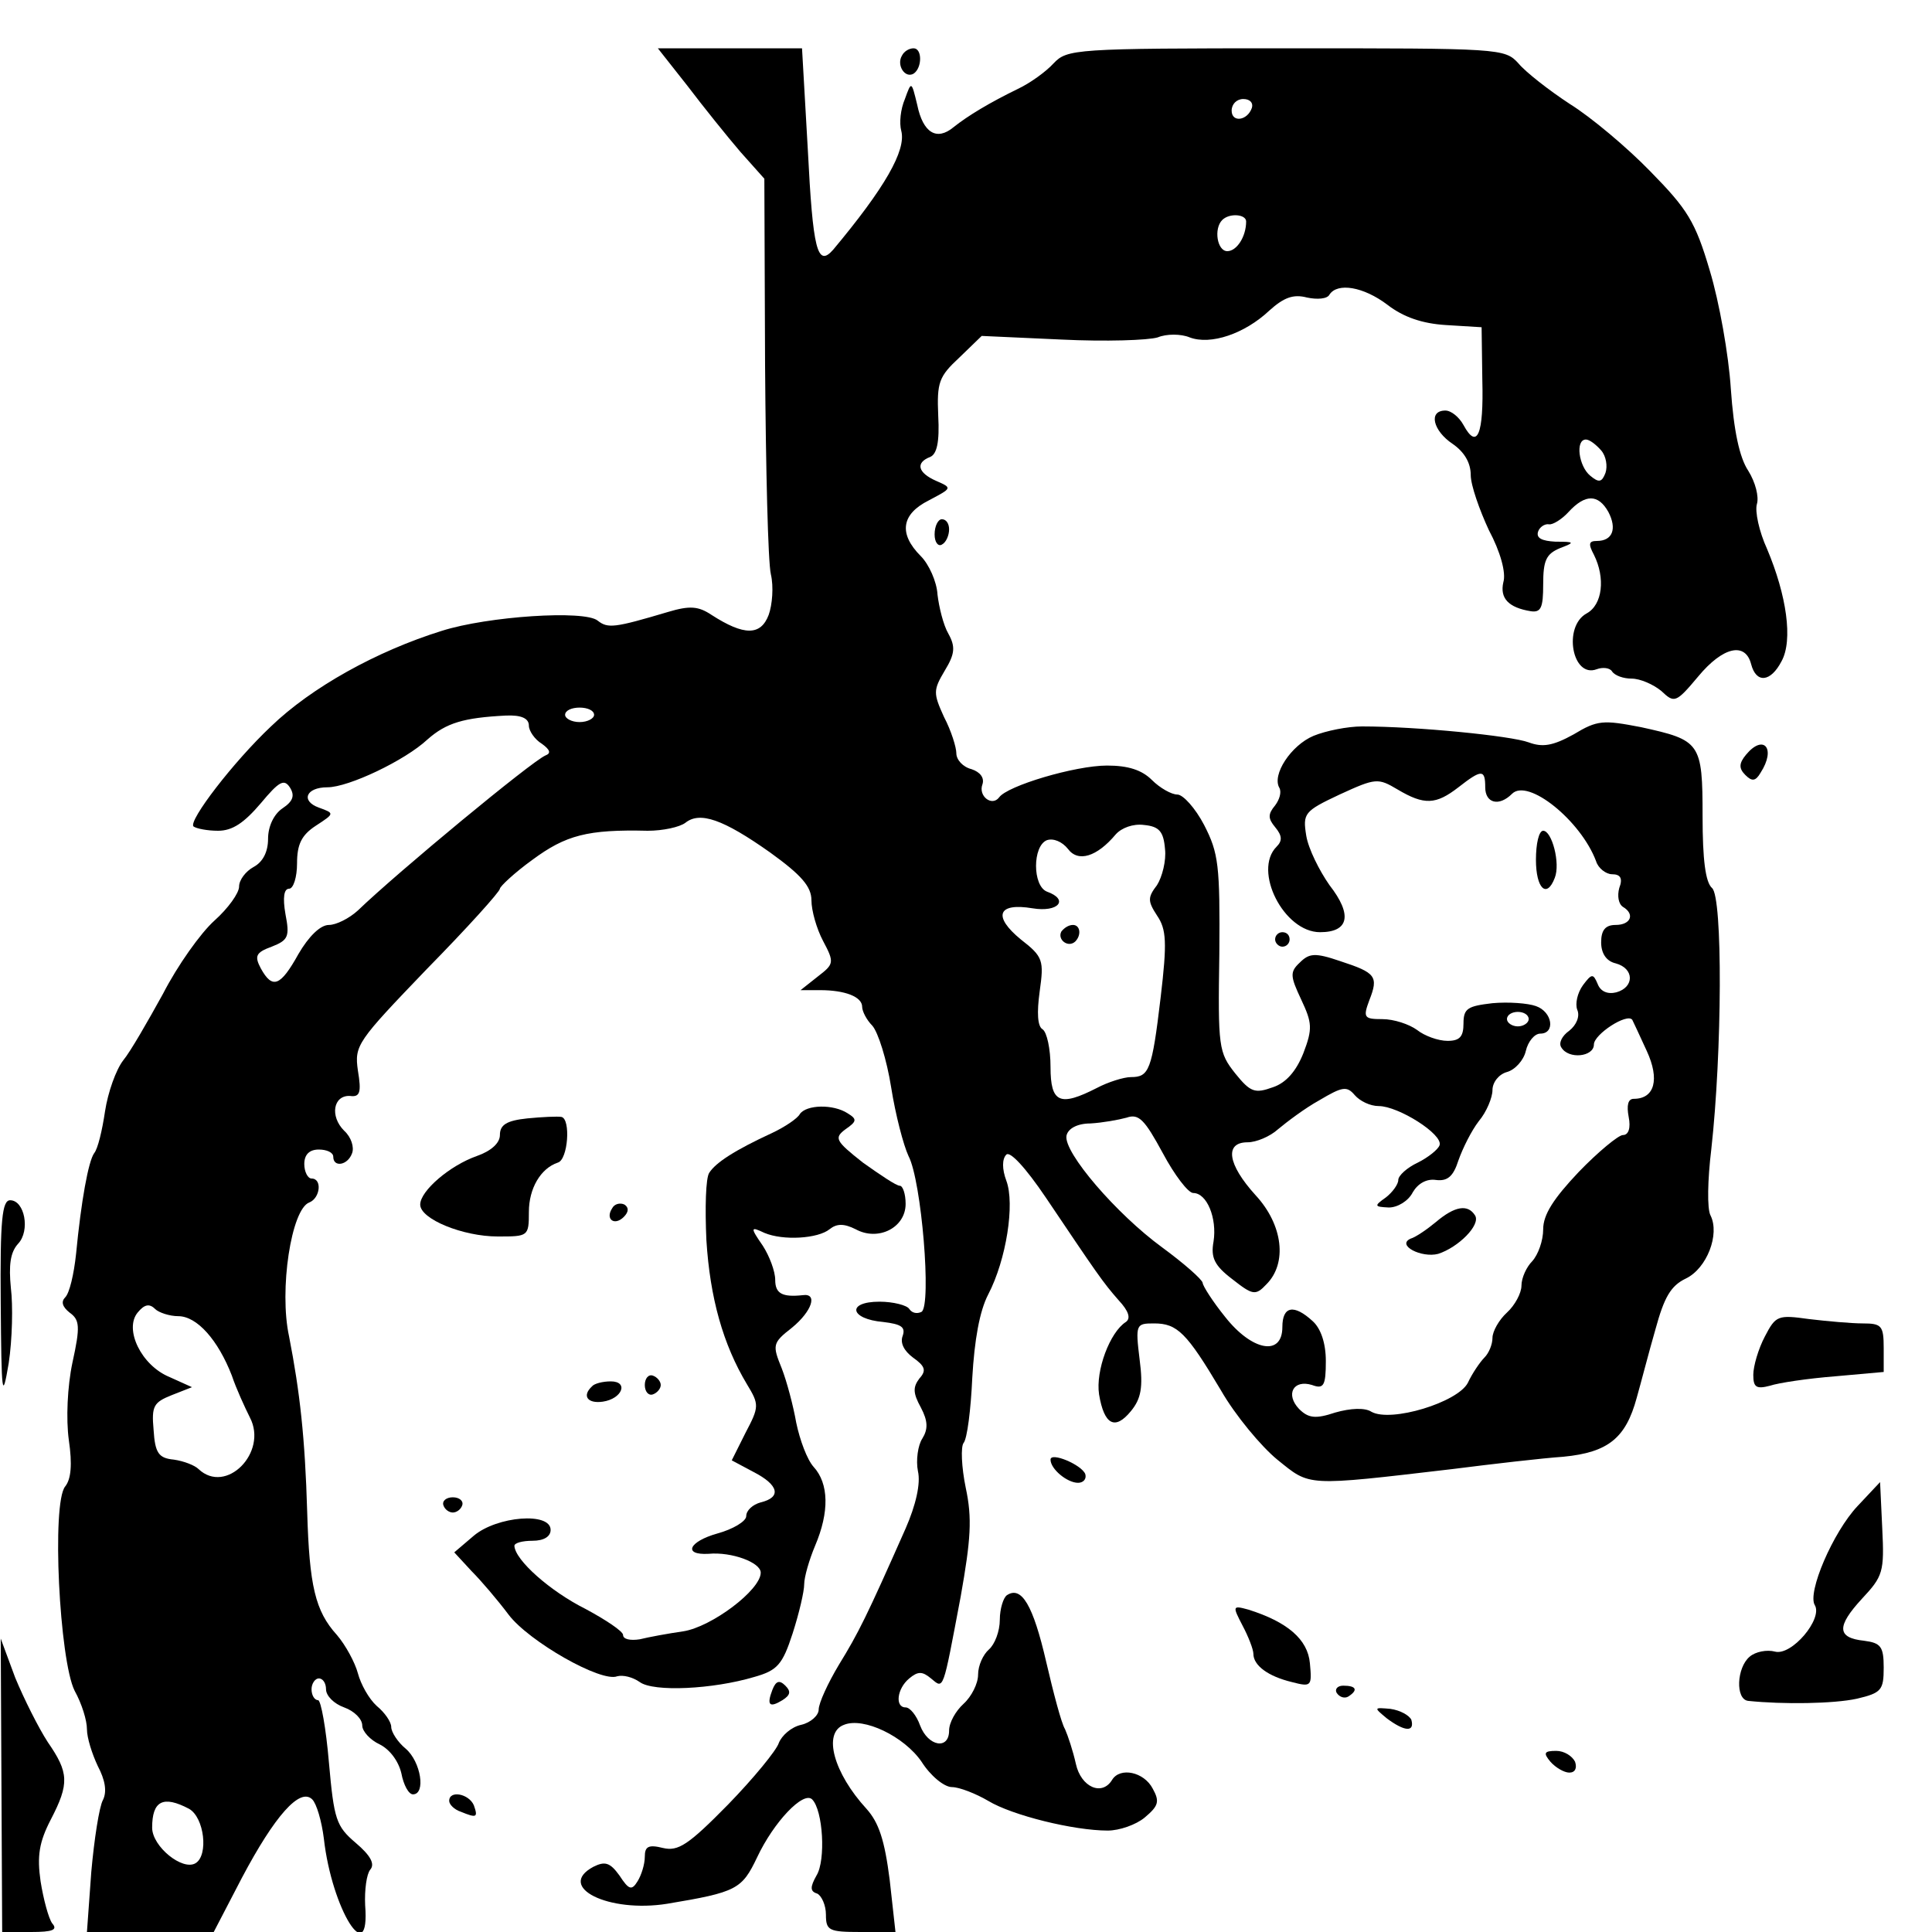 <?xml version="1.0" standalone="no"?>
<!DOCTYPE svg PUBLIC "-//W3C//DTD SVG 20010904//EN"
 "http://www.w3.org/TR/2001/REC-SVG-20010904/DTD/svg10.dtd">
<svg version="1.0" xmlns="http://www.w3.org/2000/svg"
 width="16pt" height="16pt" viewBox="0 0 16 16"
 preserveAspectRatio="xMidYMid meet">
<g transform="translate(0,16) scale(0.006,-0.006)"
fill="#000000" stroke="none">
<path d="M949 2548 c22 -29 55 -70 73 -91 l33 -37 1 -258 c1 -141 4 -271 8
-288 4 -17 2 -42 -3 -56 -11 -29 -34 -29 -79 0 -18 12 -30 13 -60 4 -74 -22
-83 -23 -97 -12 -18 15 -152 6 -215 -14 -90 -28 -180 -78 -236 -132 -52 -49
-114 -130 -107 -138 4 -3 19 -6 34 -6 20 0 36 11 59 38 25 30 32 34 40 22 7
-11 5 -19 -10 -29 -12 -8 -20 -25 -20 -42 0 -18 -7 -32 -20 -39 -11 -6 -20
-18 -20 -27 0 -9 -15 -30 -34 -47 -19 -17 -51 -62 -71 -101 -21 -38 -45 -80
-55 -92 -10 -13 -21 -44 -25 -70 -4 -27 -10 -52 -15 -58 -8 -11 -18 -66 -25
-139 -3 -28 -9 -54 -15 -60 -6 -6 -4 -13 6 -21 14 -10 15 -19 4 -69 -7 -33 -9
-78 -5 -107 5 -34 3 -54 -5 -64 -19 -23 -8 -240 13 -282 10 -18 17 -41 17 -53
0 -12 7 -34 15 -51 10 -19 13 -35 7 -47 -5 -9 -12 -54 -16 -99 l-6 -83 87 0
88 0 39 75 c45 85 80 125 97 108 6 -6 13 -30 16 -54 11 -98 64 -182 57 -92 -1
21 2 43 7 49 7 8 0 20 -20 37 -27 23 -30 32 -37 111 -4 47 -11 86 -15 86 -5 0
-9 7 -9 15 0 8 5 15 10 15 6 0 10 -7 10 -15 0 -9 11 -20 25 -25 14 -5 25 -16
25 -25 0 -8 11 -20 24 -26 14 -7 26 -23 30 -40 3 -16 10 -29 16 -29 18 0 11
45 -10 63 -11 9 -20 23 -20 30 0 7 -9 20 -20 29 -11 10 -22 30 -26 45 -4 15
-17 39 -29 53 -30 33 -38 68 -41 170 -3 102 -10 165 -25 242 -14 64 3 176 28
185 15 6 18 33 3 33 -5 0 -10 9 -10 20 0 13 7 20 20 20 11 0 20 -4 20 -10 0
-15 20 -12 26 5 3 8 -1 22 -11 31 -20 20 -15 49 8 48 14 -2 16 5 11 35 -5 35
-1 40 95 140 56 57 101 107 101 111 0 3 20 22 45 40 46 34 76 42 159 40 21 0
44 5 52 11 20 16 52 5 117 -41 43 -31 57 -47 57 -66 0 -14 7 -39 16 -56 16
-30 15 -32 -7 -49 l-24 -19 27 0 c34 0 58 -9 58 -23 0 -6 6 -18 14 -26 8 -9
20 -47 26 -85 6 -38 17 -80 24 -95 18 -34 32 -206 18 -215 -6 -3 -13 -2 -17 4
-3 5 -22 10 -41 10 -46 0 -41 -24 5 -28 25 -3 31 -7 27 -19 -4 -10 2 -21 14
-30 17 -12 19 -18 9 -29 -9 -12 -9 -20 2 -40 10 -19 10 -30 2 -43 -6 -9 -9
-30 -6 -45 4 -17 -3 -47 -17 -79 -54 -122 -65 -144 -92 -188 -15 -25 -28 -53
-28 -62 0 -8 -11 -18 -24 -21 -14 -3 -27 -15 -31 -25 -3 -10 -35 -49 -70 -85
-55 -56 -69 -65 -90 -60 -20 5 -25 2 -25 -12 0 -11 -5 -26 -10 -34 -8 -13 -12
-12 -25 8 -13 18 -20 20 -36 12 -52 -28 21 -64 102 -51 96 16 103 20 124 64
23 49 64 92 76 80 15 -15 19 -84 6 -105 -9 -16 -9 -22 1 -25 6 -3 12 -16 12
-29 0 -22 4 -24 48 -24 l48 0 -8 72 c-7 55 -15 79 -32 98 -45 49 -61 105 -31
116 27 11 83 -16 107 -51 12 -19 31 -35 42 -35 10 0 33 -9 50 -19 33 -20 118
-41 165 -41 16 0 39 8 51 18 19 16 21 22 11 40 -12 23 -45 30 -56 12 -14 -23
-43 -10 -50 22 -4 18 -11 39 -15 48 -5 8 -16 50 -26 93 -18 78 -34 105 -54 92
-5 -3 -10 -19 -10 -34 0 -16 -7 -34 -15 -41 -8 -7 -15 -22 -15 -35 0 -12 -9
-30 -20 -40 -11 -10 -20 -26 -20 -37 0 -27 -29 -22 -40 7 -5 14 -14 25 -20 25
-15 0 -12 26 5 40 12 10 18 10 30 0 18 -15 16 -19 41 113 14 79 16 108 7 150
-6 29 -7 57 -3 62 5 6 10 46 12 90 3 52 10 92 22 115 25 48 37 125 25 157 -6
16 -6 30 0 36 5 5 26 -17 55 -60 70 -104 78 -116 100 -141 14 -15 17 -25 10
-30 -22 -14 -42 -67 -37 -100 7 -42 22 -50 44 -23 14 17 17 33 12 71 -6 49 -5
50 20 50 32 0 45 -13 92 -92 20 -35 56 -78 78 -96 46 -37 37 -37 242 -13 55 7
124 15 153 17 62 6 86 26 101 81 6 21 17 64 26 95 12 44 21 60 42 70 29 14 47
61 34 87 -5 9 -4 50 1 91 15 134 16 349 1 361 -9 8 -13 39 -13 99 0 102 -3
105 -85 123 -52 10 -60 10 -93 -10 -29 -16 -43 -18 -62 -11 -24 9 -154 22
-230 22 -20 0 -50 -6 -67 -13 -31 -13 -58 -54 -47 -72 3 -6 0 -16 -6 -24 -10
-12 -10 -18 0 -30 10 -12 10 -19 2 -27 -33 -33 10 -118 60 -118 40 0 45 24 13
65 -14 20 -29 50 -32 68 -5 31 -3 34 46 57 50 23 53 23 80 7 37 -22 53 -21 84
3 32 25 37 25 37 0 0 -22 19 -27 37 -9 22 22 95 -37 116 -93 3 -10 14 -18 22
-18 12 0 15 -6 10 -19 -3 -11 -1 -22 5 -26 17 -10 11 -25 -10 -25 -14 0 -20
-7 -20 -24 0 -15 7 -26 20 -29 26 -7 26 -33 1 -40 -12 -3 -22 1 -26 12 -6 14
-8 14 -20 -2 -8 -11 -11 -26 -8 -34 4 -9 -1 -21 -11 -29 -10 -7 -15 -17 -11
-23 10 -17 45 -13 45 4 0 14 46 44 53 34 1 -2 10 -21 20 -43 18 -39 11 -66
-18 -66 -8 0 -10 -9 -7 -25 3 -15 0 -25 -8 -25 -6 0 -34 -23 -61 -51 -35 -37
-49 -59 -49 -79 0 -16 -7 -35 -15 -44 -8 -8 -15 -23 -15 -34 0 -10 -9 -27 -20
-37 -11 -10 -20 -26 -20 -35 0 -9 -5 -21 -11 -27 -6 -6 -17 -22 -23 -35 -14
-27 -106 -55 -133 -40 -9 6 -29 5 -50 -1 -27 -9 -37 -8 -50 5 -19 20 -8 41 18
33 16 -6 19 -1 19 33 0 25 -7 45 -18 55 -26 24 -42 21 -42 -8 0 -41 -42 -33
-79 14 -17 21 -31 43 -31 47 -1 5 -26 27 -56 49 -63 46 -136 131 -132 154 2
10 15 17 33 17 17 1 39 5 50 8 17 6 25 -3 50 -49 16 -30 35 -55 42 -55 19 0
33 -35 28 -67 -4 -22 1 -33 26 -52 28 -22 32 -23 47 -7 29 29 23 82 -15 123
-39 43 -43 73 -11 73 12 0 31 8 42 18 12 10 37 29 57 40 32 19 38 20 49 7 7
-8 21 -15 33 -15 27 0 89 -39 84 -54 -2 -6 -16 -17 -30 -24 -15 -7 -27 -18
-27 -24 0 -6 -8 -17 -17 -24 -17 -12 -16 -13 4 -14 12 0 27 9 33 21 7 12 19
19 32 17 16 -2 24 5 31 27 6 17 18 41 28 54 11 13 19 33 19 43 0 11 9 22 20
25 11 3 23 16 26 29 3 13 12 24 20 24 21 0 17 30 -6 38 -11 4 -38 6 -60 4 -34
-4 -40 -7 -40 -28 0 -18 -5 -24 -22 -24 -13 0 -32 7 -42 15 -11 8 -32 15 -48
15 -25 0 -27 2 -18 26 13 33 9 38 -40 54 -35 12 -43 11 -56 -2 -14 -13 -13
-19 2 -51 15 -32 16 -40 3 -74 -10 -25 -24 -41 -42 -47 -25 -9 -31 -7 -52 19
-23 29 -24 36 -22 165 1 123 -1 139 -21 178 -12 23 -29 42 -37 42 -8 0 -24 9
-35 20 -14 14 -33 20 -62 20 -44 0 -138 -28 -149 -44 -10 -13 -29 2 -23 18 3
9 -3 17 -15 21 -12 3 -21 13 -21 22 0 8 -7 31 -17 50 -15 33 -15 37 1 64 14
23 15 33 5 51 -7 12 -13 37 -15 54 -1 18 -12 42 -23 53 -31 31 -27 58 11 77
32 17 33 17 10 27 -25 11 -29 25 -8 33 9 4 13 20 11 57 -2 46 1 54 29 80 l31
30 110 -5 c61 -3 120 -1 133 3 12 5 32 5 44 0 29 -11 76 5 110 37 20 18 33 23
52 18 14 -3 28 -2 31 4 11 17 47 11 80 -14 22 -17 48 -26 81 -28 l49 -3 1 -73
c2 -75 -7 -97 -26 -62 -6 11 -17 20 -25 20 -24 0 -17 -28 10 -46 16 -11 25
-26 25 -43 0 -14 12 -48 25 -76 16 -30 24 -59 20 -72 -5 -22 7 -35 38 -40 14
-2 17 5 17 37 0 33 4 42 23 50 21 8 21 9 -6 9 -19 1 -27 5 -24 14 2 6 9 11 15
10 5 -1 18 7 27 17 23 25 41 25 55 0 12 -23 6 -40 -16 -40 -11 0 -12 -4 -4
-19 16 -32 12 -69 -10 -81 -33 -18 -20 -90 14 -77 8 3 18 2 21 -3 4 -6 16 -10
27 -10 12 0 30 -8 41 -17 18 -17 20 -17 51 20 34 41 65 48 73 17 7 -27 27 -25
42 4 16 29 7 91 -20 155 -11 24 -17 52 -14 62 3 10 -2 30 -12 46 -12 18 -20
55 -24 113 -3 47 -16 120 -29 163 -20 68 -31 85 -82 137 -32 33 -82 75 -111
93 -29 19 -61 44 -71 56 -19 21 -25 21 -321 21 -293 0 -302 -1 -321 -21 -10
-11 -32 -27 -49 -35 -39 -19 -69 -37 -89 -53 -23 -19 -42 -8 -50 31 -8 33 -8
33 -17 8 -6 -14 -8 -33 -5 -44 7 -27 -23 -79 -94 -164 -22 -25 -28 0 -35 138
l-8 140 -99 0 -100 0 41 -52z m779 -30 c-6 -18 -28 -21 -28 -4 0 9 7 16 16 16
9 0 14 -5 12 -12z m-8 -157 c0 -21 -13 -41 -26 -41 -14 0 -19 31 -7 43 10 10
33 8 33 -2z m490 -316 c7 -8 9 -22 6 -31 -5 -13 -9 -14 -21 -4 -16 13 -21 50
-6 50 5 0 14 -7 21 -15z m-1390 -365 c0 -5 -9 -10 -20 -10 -11 0 -20 5 -20 10
0 6 9 10 20 10 11 0 20 -4 20 -10z m-90 -15 c0 -7 8 -19 18 -25 11 -8 13 -13
5 -16 -19 -8 -204 -161 -259 -214 -12 -11 -30 -20 -40 -20 -12 0 -28 -16 -42
-40 -25 -45 -36 -49 -52 -20 -9 17 -7 22 15 30 23 9 25 14 19 45 -4 23 -2 35
5 35 6 0 11 16 11 35 0 26 6 39 26 52 26 17 26 17 4 25 -25 9 -18 28 12 28 29
0 107 37 138 66 26 23 50 30 108 33 22 1 32 -4 32 -14z m878 -170 c2 -16 -4
-39 -11 -50 -13 -17 -13 -22 0 -42 13 -19 14 -37 5 -113 -12 -101 -16 -110
-41 -110 -10 0 -32 -7 -47 -15 -51 -26 -64 -21 -64 29 0 25 -5 48 -11 52 -7 4
-8 23 -4 52 6 43 5 48 -26 72 -39 32 -32 51 16 43 36 -6 51 12 20 23 -20 8
-20 63 0 71 9 3 21 -2 29 -12 14 -19 40 -11 66 20 8 9 24 15 39 13 21 -2 27
-9 29 -33z m502 -235 c0 -5 -7 -10 -15 -10 -8 0 -15 5 -15 10 0 6 7 10 15 10
8 0 15 -4 15 -10z m-1864 -410 c26 0 55 -33 74 -82 6 -18 18 -44 25 -58 25
-48 -33 -107 -71 -71 -5 5 -20 11 -34 13 -21 2 -26 9 -28 41 -3 33 0 38 25 48
l28 11 -31 14 c-39 16 -63 66 -44 89 9 11 16 13 24 5 5 -5 20 -10 32 -10z m15
-680 c21 -12 27 -64 9 -75 -18 -11 -60 23 -60 49 0 37 15 45 51 26z"/>
<path d="M1465 1381 c-6 -11 9 -23 19 -14 9 9 7 23 -3 23 -6 0 -12 -4 -16 -9z"/>
<path d="M1245 2590 c-8 -13 4 -32 16 -25 12 8 12 35 0 35 -6 0 -13 -4 -16
-10z"/>
<path d="M1290 1929 c0 -11 5 -17 10 -14 6 3 10 13 10 21 0 8 -4 14 -10 14 -5
0 -10 -9 -10 -21z"/>
<path d="M2410 1625 c-10 -12 -10 -19 -1 -28 9 -9 14 -9 21 3 22 34 4 54 -20
25z"/>
<path d="M2120 1480 c0 -40 15 -54 26 -25 8 20 -4 65 -16 65 -6 0 -10 -18 -10
-40z"/>
<path d="M1760 1370 c0 -5 5 -10 10 -10 6 0 10 5 10 10 0 6 -4 10 -10 10 -5 0
-10 -4 -10 -10z"/>
<path d="M1104 1129 c-3 -6 -21 -18 -38 -26 -52 -24 -78 -41 -87 -55 -5 -7 -6
-49 -4 -93 5 -80 23 -144 56 -199 17 -28 17 -31 -2 -67 l-19 -38 30 -16 c35
-18 39 -35 10 -42 -11 -3 -20 -11 -20 -19 0 -7 -18 -18 -40 -24 -39 -11 -48
-30 -12 -28 32 3 72 -12 72 -26 0 -24 -68 -75 -107 -81 -21 -3 -48 -8 -60 -11
-13 -2 -23 0 -23 6 0 5 -24 21 -52 36 -48 24 -97 67 -98 87 0 4 11 7 25 7 16
0 25 6 25 15 0 25 -74 19 -106 -8 l-27 -23 24 -26 c13 -13 36 -40 51 -60 28
-37 128 -94 150 -85 8 2 21 -1 31 -8 19 -14 101 -10 158 7 32 9 39 17 53 60 9
28 16 58 16 68 0 10 7 34 15 53 20 47 19 86 -2 109 -9 10 -19 37 -24 61 -4 23
-13 57 -20 75 -13 32 -13 35 14 56 28 23 36 48 15 45 -28 -3 -38 2 -38 21 0
12 -8 33 -17 47 -18 26 -17 27 2 18 26 -11 74 -8 90 5 10 8 20 8 36 0 31 -17
69 2 69 35 0 14 -4 25 -8 25 -5 0 -27 15 -51 32 -38 30 -40 34 -24 46 16 11
16 14 3 22 -20 13 -57 12 -66 -1z"/>
<path d="M728 1123 c-29 -3 -38 -9 -38 -23 0 -11 -12 -22 -32 -29 -37 -13 -78
-48 -78 -67 0 -20 59 -44 107 -44 42 0 43 0 43 34 0 32 16 60 40 68 14 4 18
60 5 63 -5 1 -27 0 -47 -2z"/>
<path d="M1 868 c1 -127 2 -136 11 -83 5 33 6 80 3 104 -3 31 -1 49 10 61 17
18 9 60 -11 60 -11 0 -14 -27 -13 -142z"/>
<path d="M845 999 c-10 -15 3 -25 16 -12 7 7 7 13 1 17 -6 3 -14 1 -17 -5z"/>
<path d="M1982 980 c-12 -10 -28 -21 -35 -23 -20 -9 15 -27 38 -21 28 9 59 40
51 53 -10 16 -28 13 -54 -9z"/>
<path d="M2436 822 c-9 -17 -16 -41 -16 -53 0 -17 4 -20 23 -15 12 4 52 10 90
13 l67 6 0 33 c0 31 -3 34 -29 34 -15 0 -49 3 -74 6 -43 6 -46 5 -61 -24z"/>
<path d="M890 755 c0 -9 5 -15 11 -13 6 2 11 8 11 13 0 5 -5 11 -11 13 -6 2
-11 -4 -11 -13z"/>
<path d="M817 753 c-14 -13 -6 -24 15 -21 27 4 36 28 11 28 -11 0 -23 -3 -26
-7z"/>
<path d="M1450 652 c0 -13 23 -32 38 -32 7 0 12 5 10 12 -5 13 -48 31 -48 20z"/>
<path d="M2564 588 c-34 -36 -70 -120 -59 -137 11 -19 -32 -70 -55 -64 -11 3
-27 0 -35 -7 -18 -15 -20 -59 -2 -61 48 -5 118 -4 150 3 34 8 37 12 37 43 0
29 -4 34 -27 37 -38 4 -38 20 -3 58 29 31 31 37 28 97 l-3 64 -31 -33z"/>
<path d="M612 589 c2 -6 8 -10 13 -10 5 0 11 4 13 10 2 6 -4 11 -13 11 -9 0
-15 -5 -13 -11z"/>
<path d="M1715 423 c8 -15 15 -33 15 -39 0 -16 20 -31 53 -39 27 -7 28 -6 25
26 -3 33 -31 57 -85 74 -22 6 -22 5 -8 -22z"/>
<path d="M2 203 l1 -203 40 0 c30 0 37 3 29 12 -5 7 -12 33 -16 58 -5 35 -2
54 14 85 26 50 25 65 -4 107 -13 20 -33 60 -45 89 l-20 54 1 -202z"/>
<path d="M1066 334 c-8 -21 -4 -25 14 -14 11 7 12 12 4 20 -8 8 -13 7 -18 -6z"/>
<path d="M1845 330 c4 -6 11 -8 16 -5 14 9 11 15 -7 15 -8 0 -12 -5 -9 -10z"/>
<path d="M1914 295 c24 -18 39 -20 34 -2 -3 6 -15 13 -29 15 -23 2 -23 2 -5
-13z"/>
<path d="M2140 235 c7 -8 19 -15 26 -15 8 0 11 6 8 15 -4 8 -15 15 -26 15 -17
0 -18 -3 -8 -15z"/>
<path d="M620 181 c0 -5 7 -12 16 -15 22 -9 24 -8 18 9 -7 16 -34 21 -34 6z"/>
</g>
</svg>
